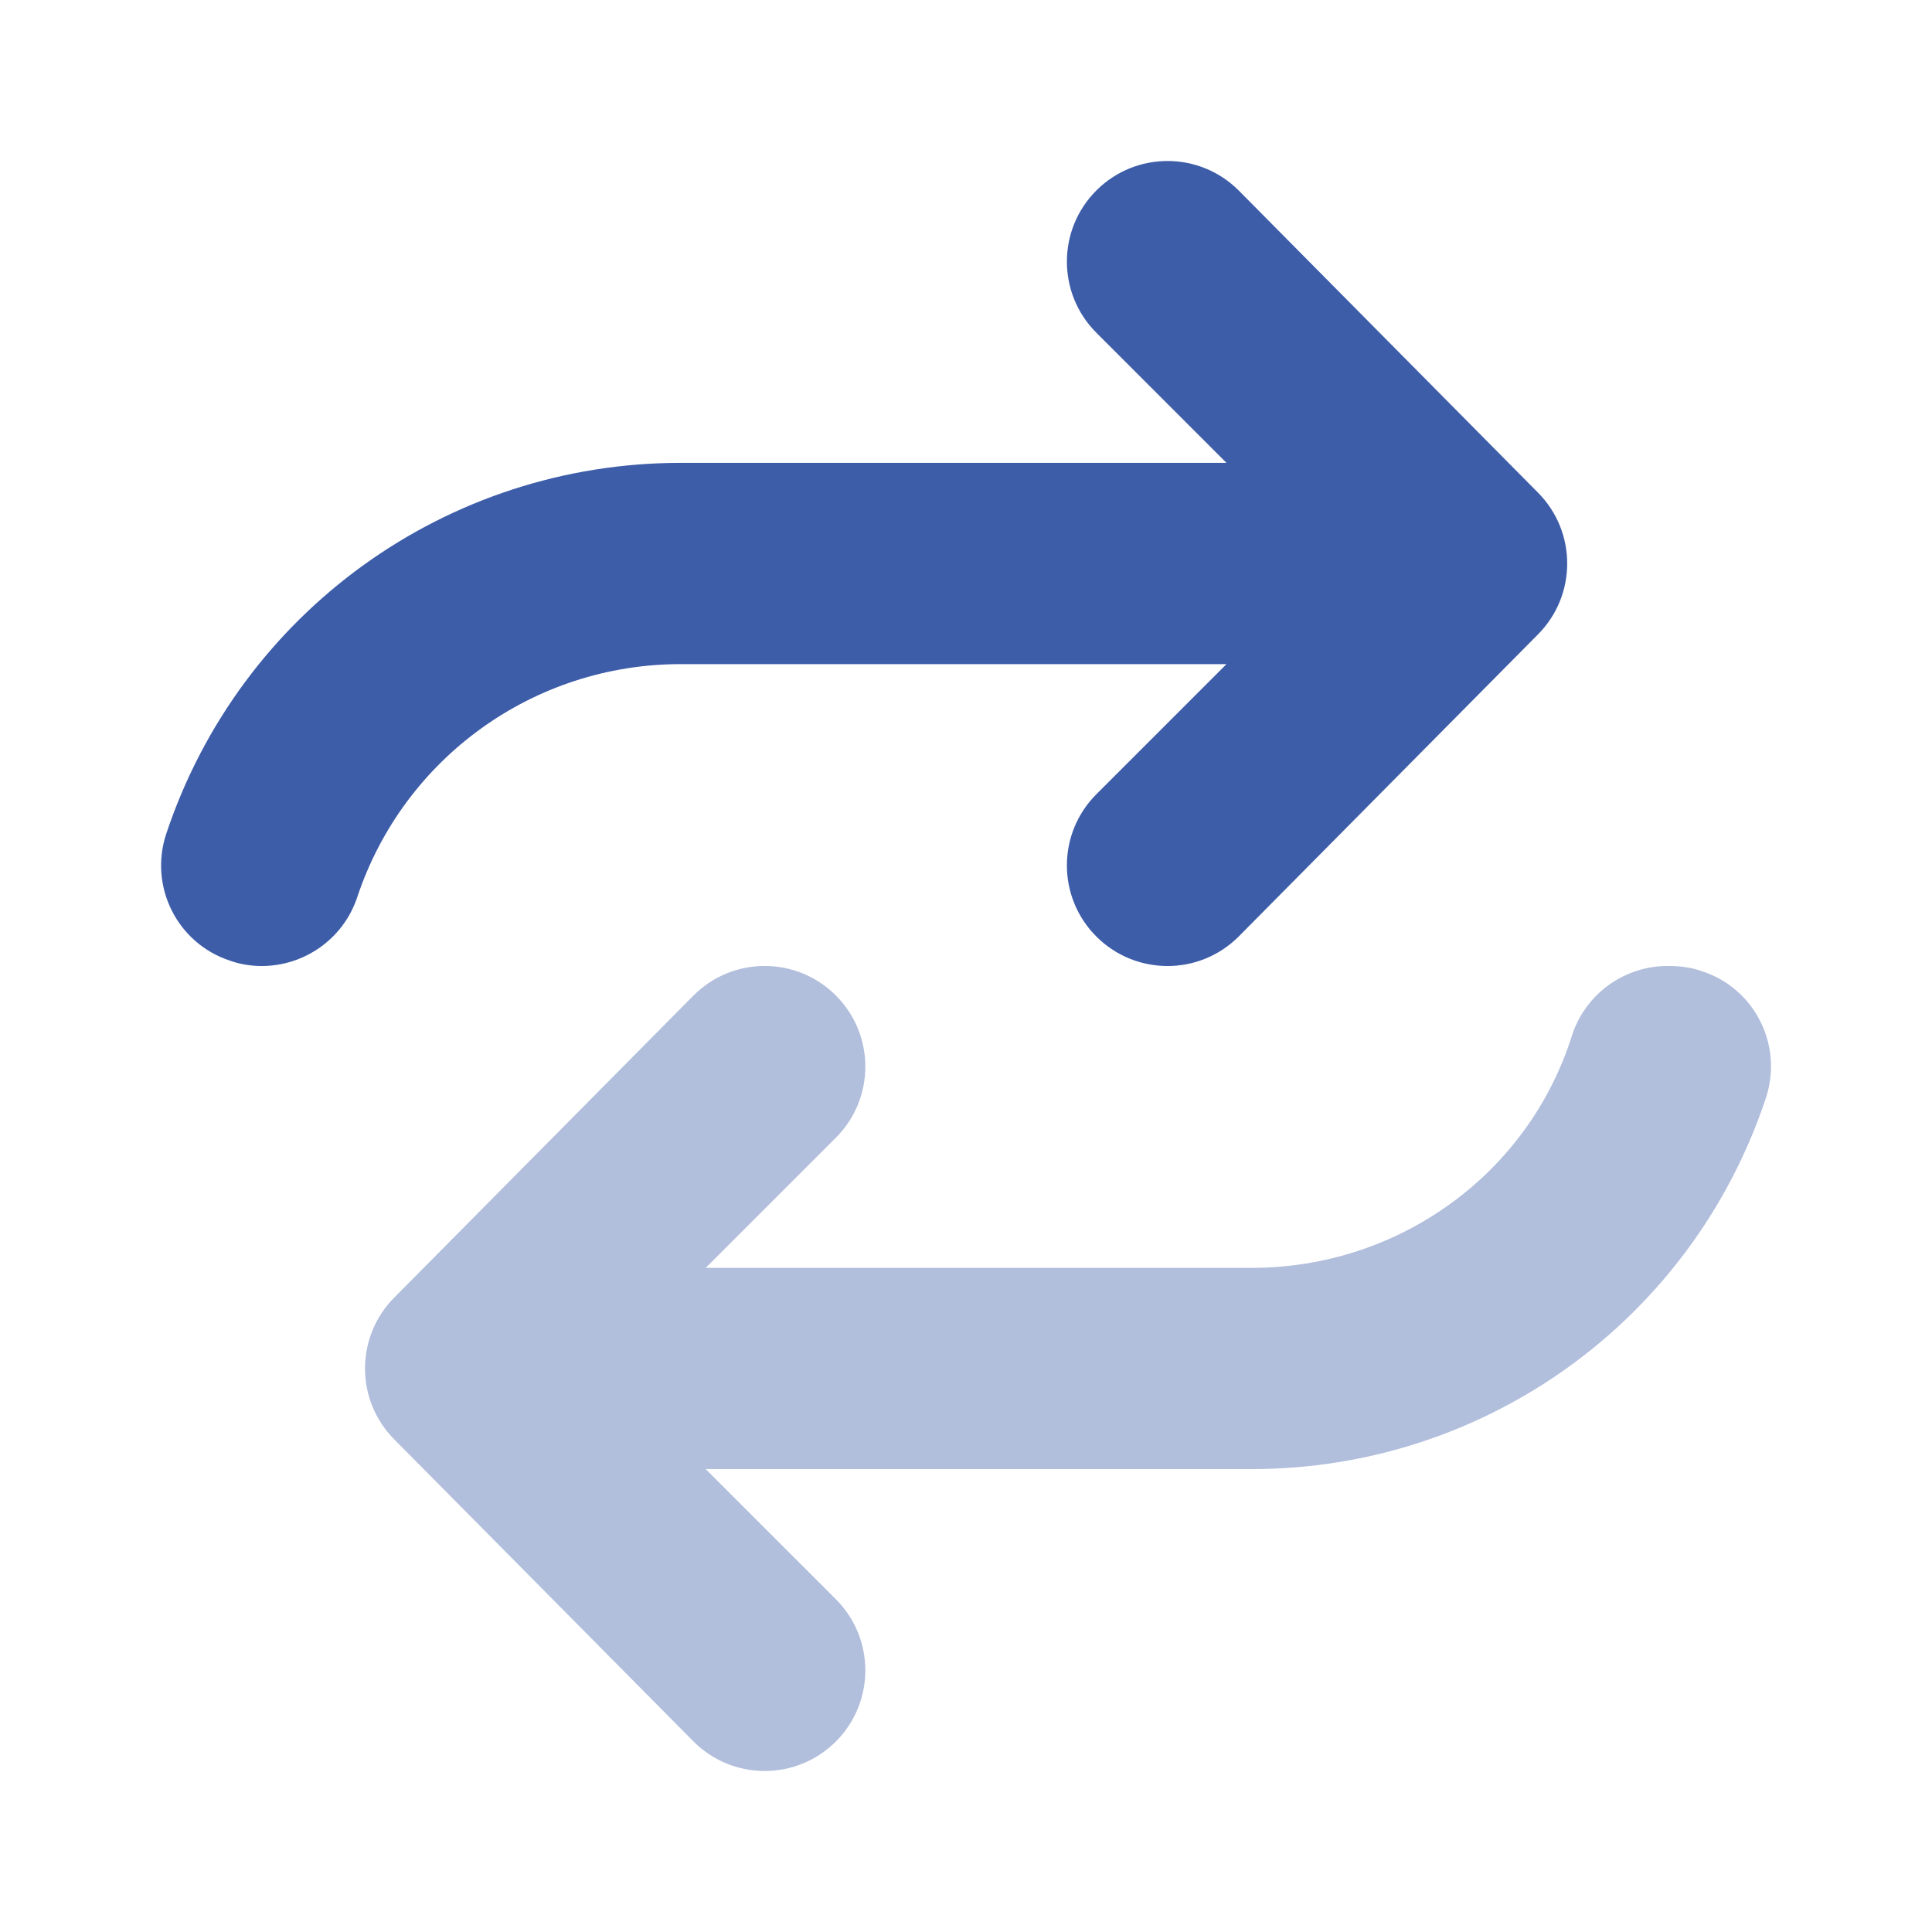 <svg width="52" height="52" viewBox="0 0 52 52" fill="none" xmlns="http://www.w3.org/2000/svg">
<path d="M18.318 17.875H33.011L29.509 21.377C28.451 22.435 28.451 24.149 29.509 25.207C30.566 26.264 32.28 26.266 33.339 25.207L41.388 17.082C42.446 16.024 42.446 14.31 41.388 13.252L33.339 5.126C32.281 4.069 30.567 4.069 29.509 5.126C28.451 6.184 28.451 7.898 29.509 8.956L33.011 12.458H18.318C12.027 12.458 6.465 16.47 4.476 22.437C4.002 23.859 4.769 25.39 6.19 25.856C6.473 25.958 6.762 26 7.045 26C8.18 26 9.237 25.283 9.615 24.148C10.864 20.397 14.366 17.875 18.318 17.875Z" fill="#3D5DA9"/>
<path opacity="0.4" d="M45.816 26.143C45.537 26.042 45.241 25.999 44.885 25.999C43.75 25.999 42.694 26.716 42.316 27.851C41.144 31.602 37.64 34.125 33.688 34.125H18.994L22.497 30.622C23.555 29.564 23.555 27.851 22.497 26.793C21.439 25.735 19.726 25.734 18.667 26.793L10.618 34.918C9.56 35.976 9.56 37.69 10.618 38.748L18.667 46.873C19.725 47.931 21.439 47.931 22.497 46.873C23.555 45.815 23.555 44.101 22.497 43.043L18.994 39.541H33.688C39.979 39.541 45.537 35.531 47.526 29.563C48 28.141 47.238 26.609 45.816 26.143Z" fill="#3D5DA9"/>
</svg>
